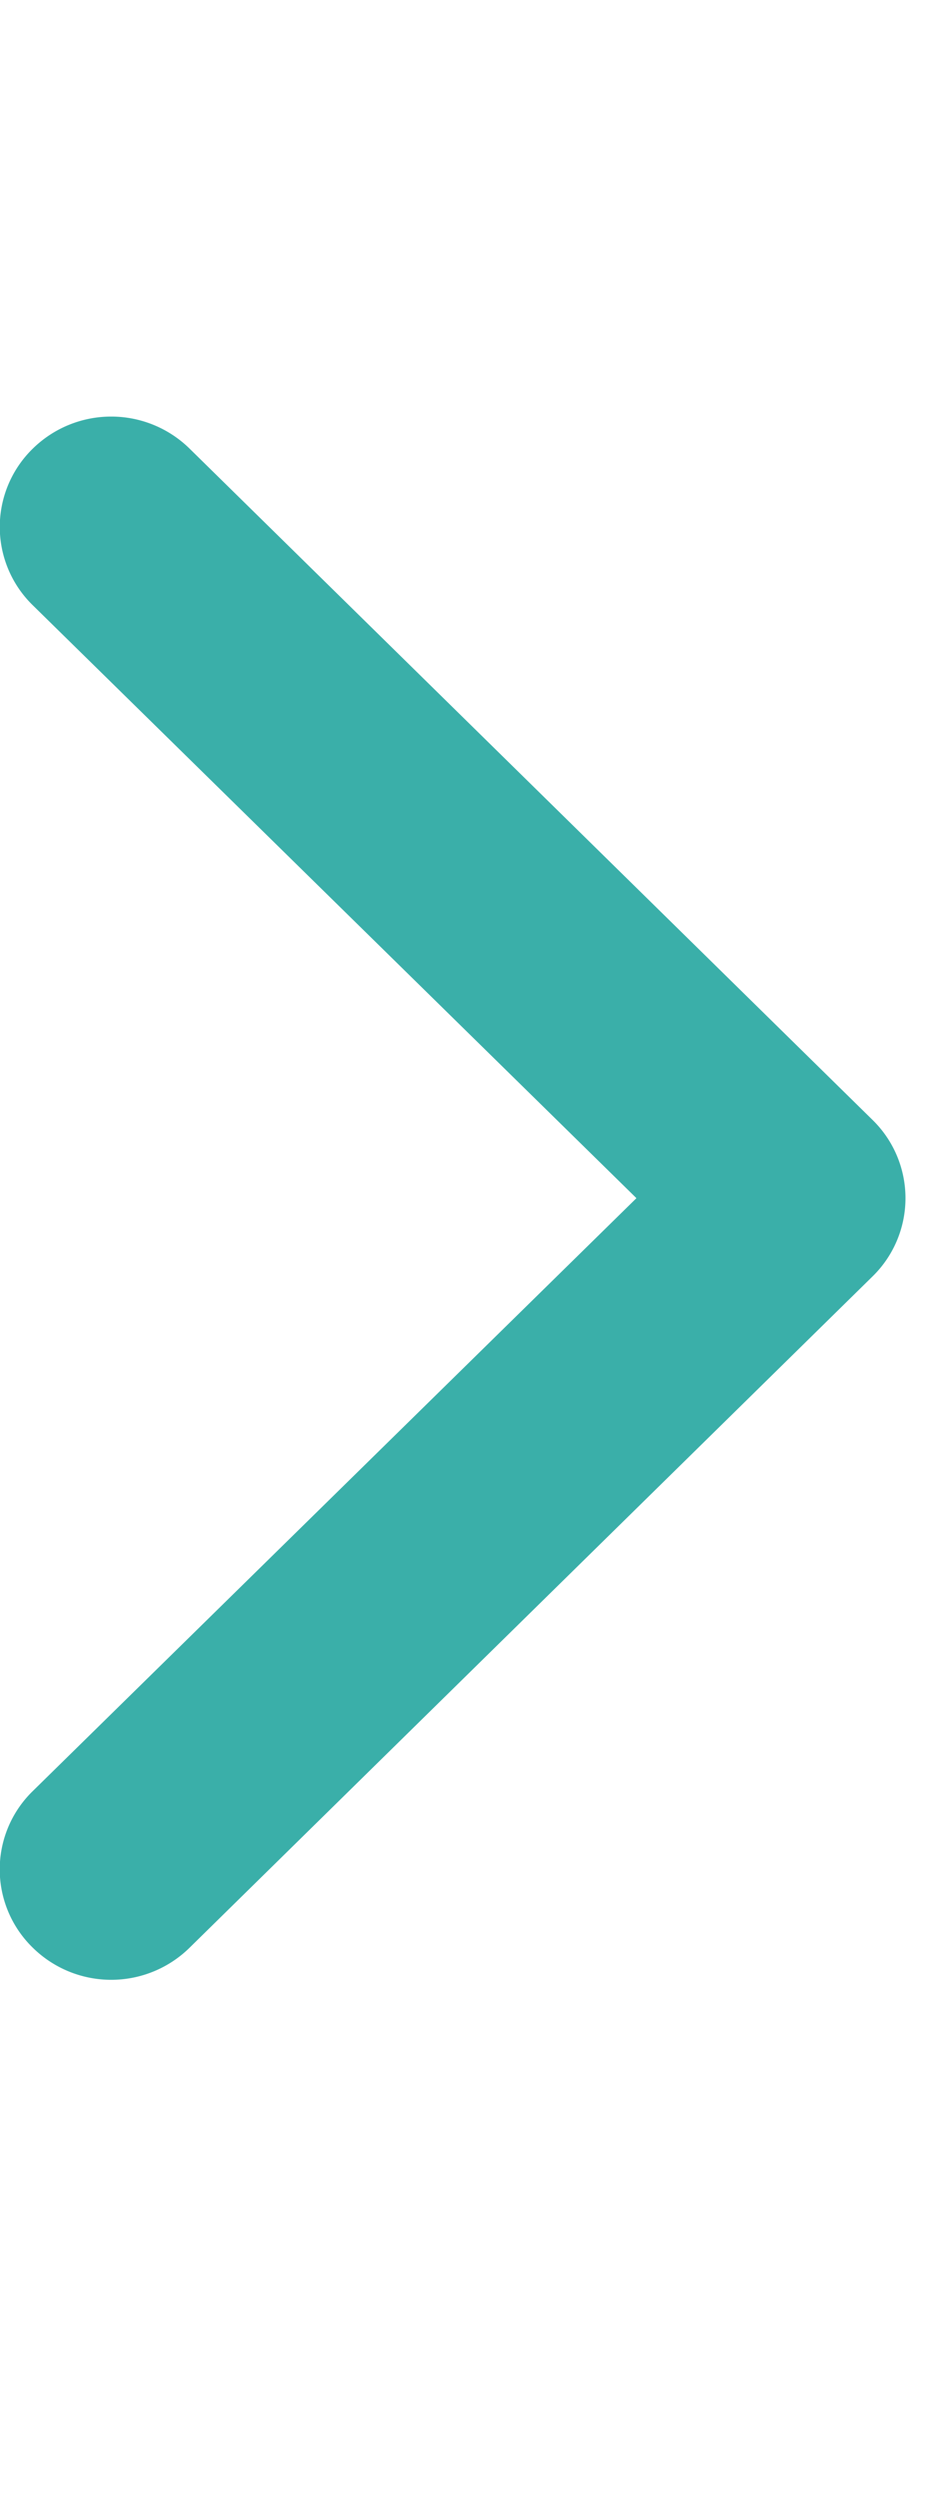 <svg xmlns="http://www.w3.org/2000/svg" width="9" height="24" viewBox="0 0 9 24"><g transform="translate(-1372)"><rect width="9" height="24" transform="translate(1372)" fill="#fff" opacity="0"/><path d="M15.451,13.823,8.893,7.38a1.075,1.075,0,0,0-1.51,0,1.05,1.05,0,0,0,0,1.5l5.8,5.694-5.8,5.694a1.049,1.049,0,0,0,0,1.5,1.074,1.074,0,0,0,1.51,0l6.557-6.442A1.05,1.05,0,0,0,15.451,13.823Z" transform="translate(1364.93 -3.071)" fill="#3aafa9" fill-rule="evenodd"/></g></svg>